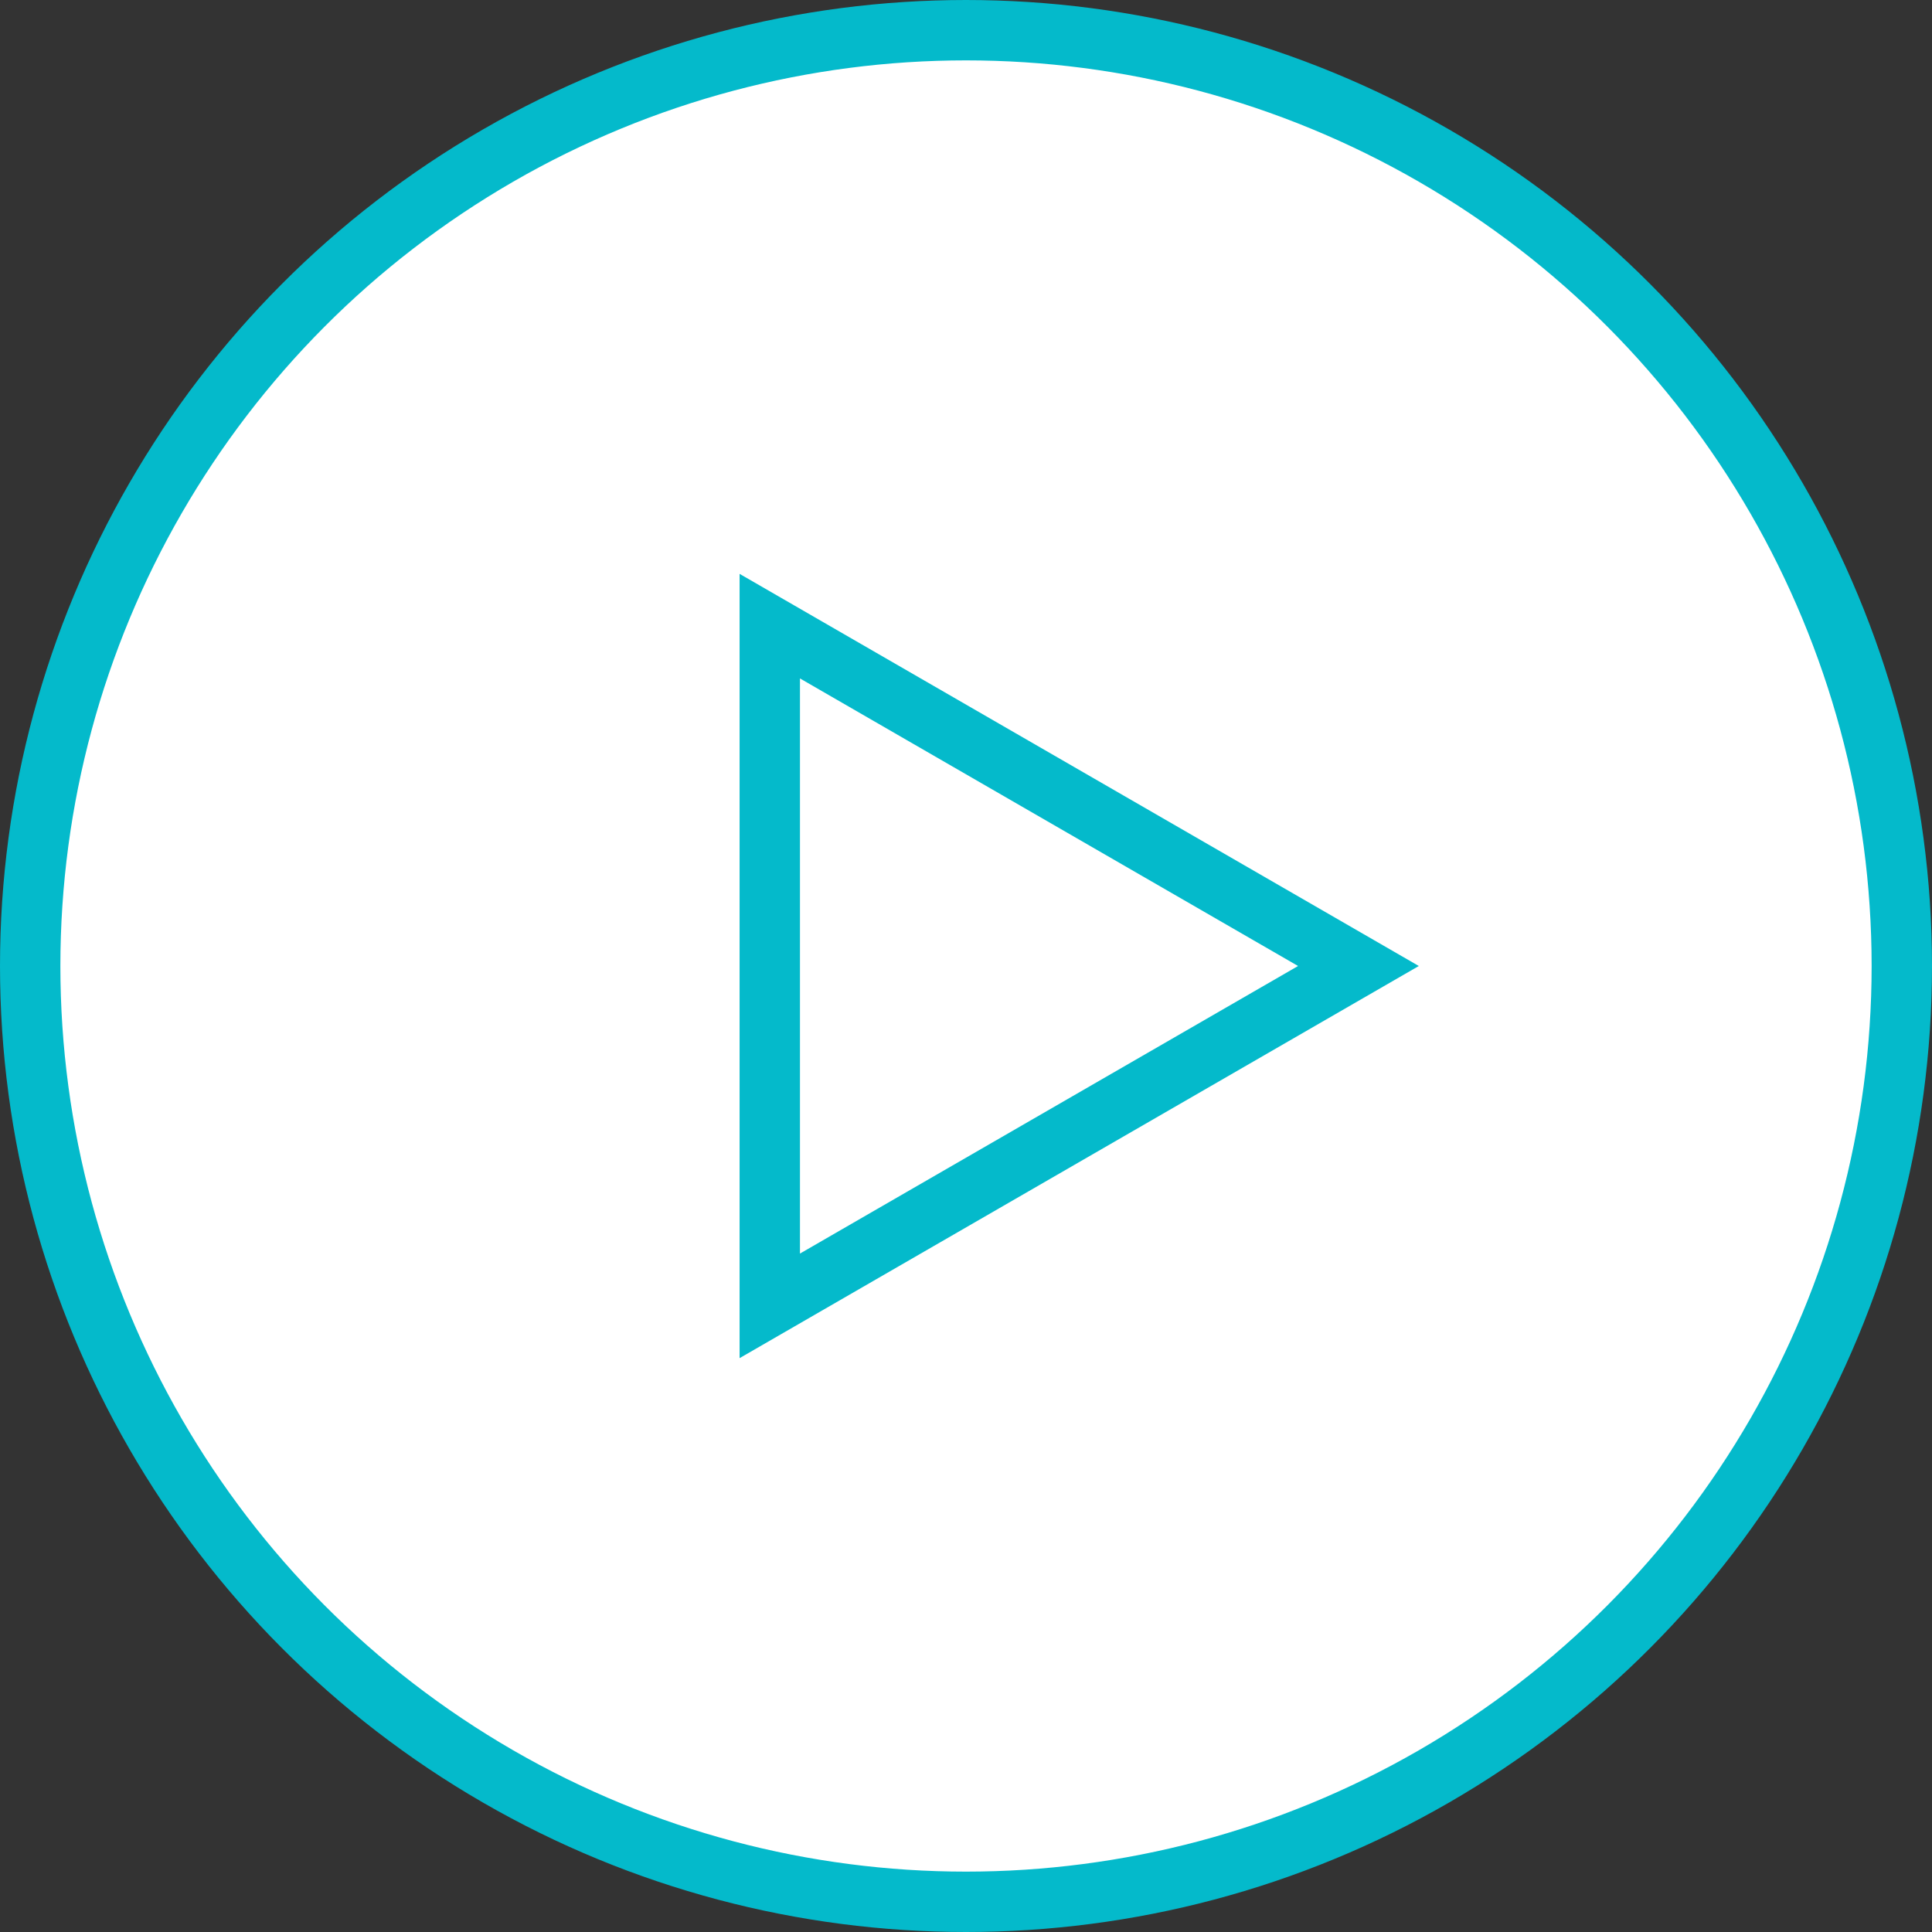 <?xml version="1.0" encoding="UTF-8"?> <svg xmlns="http://www.w3.org/2000/svg" width="64" height="64" viewBox="0 0 64 64" fill="none"><rect x="0" y="0" width="64" height="64" fill="#333333" stroke="none"/><circle cx="32" cy="32" r="31" fill="white" stroke="#04BACB" stroke-width="2"></circle><path d="M25.5 20.742L45 32L25.5 43.258L25.5 20.742Z" fill="white" stroke="#04BACB" stroke-width="2"></path></svg> 